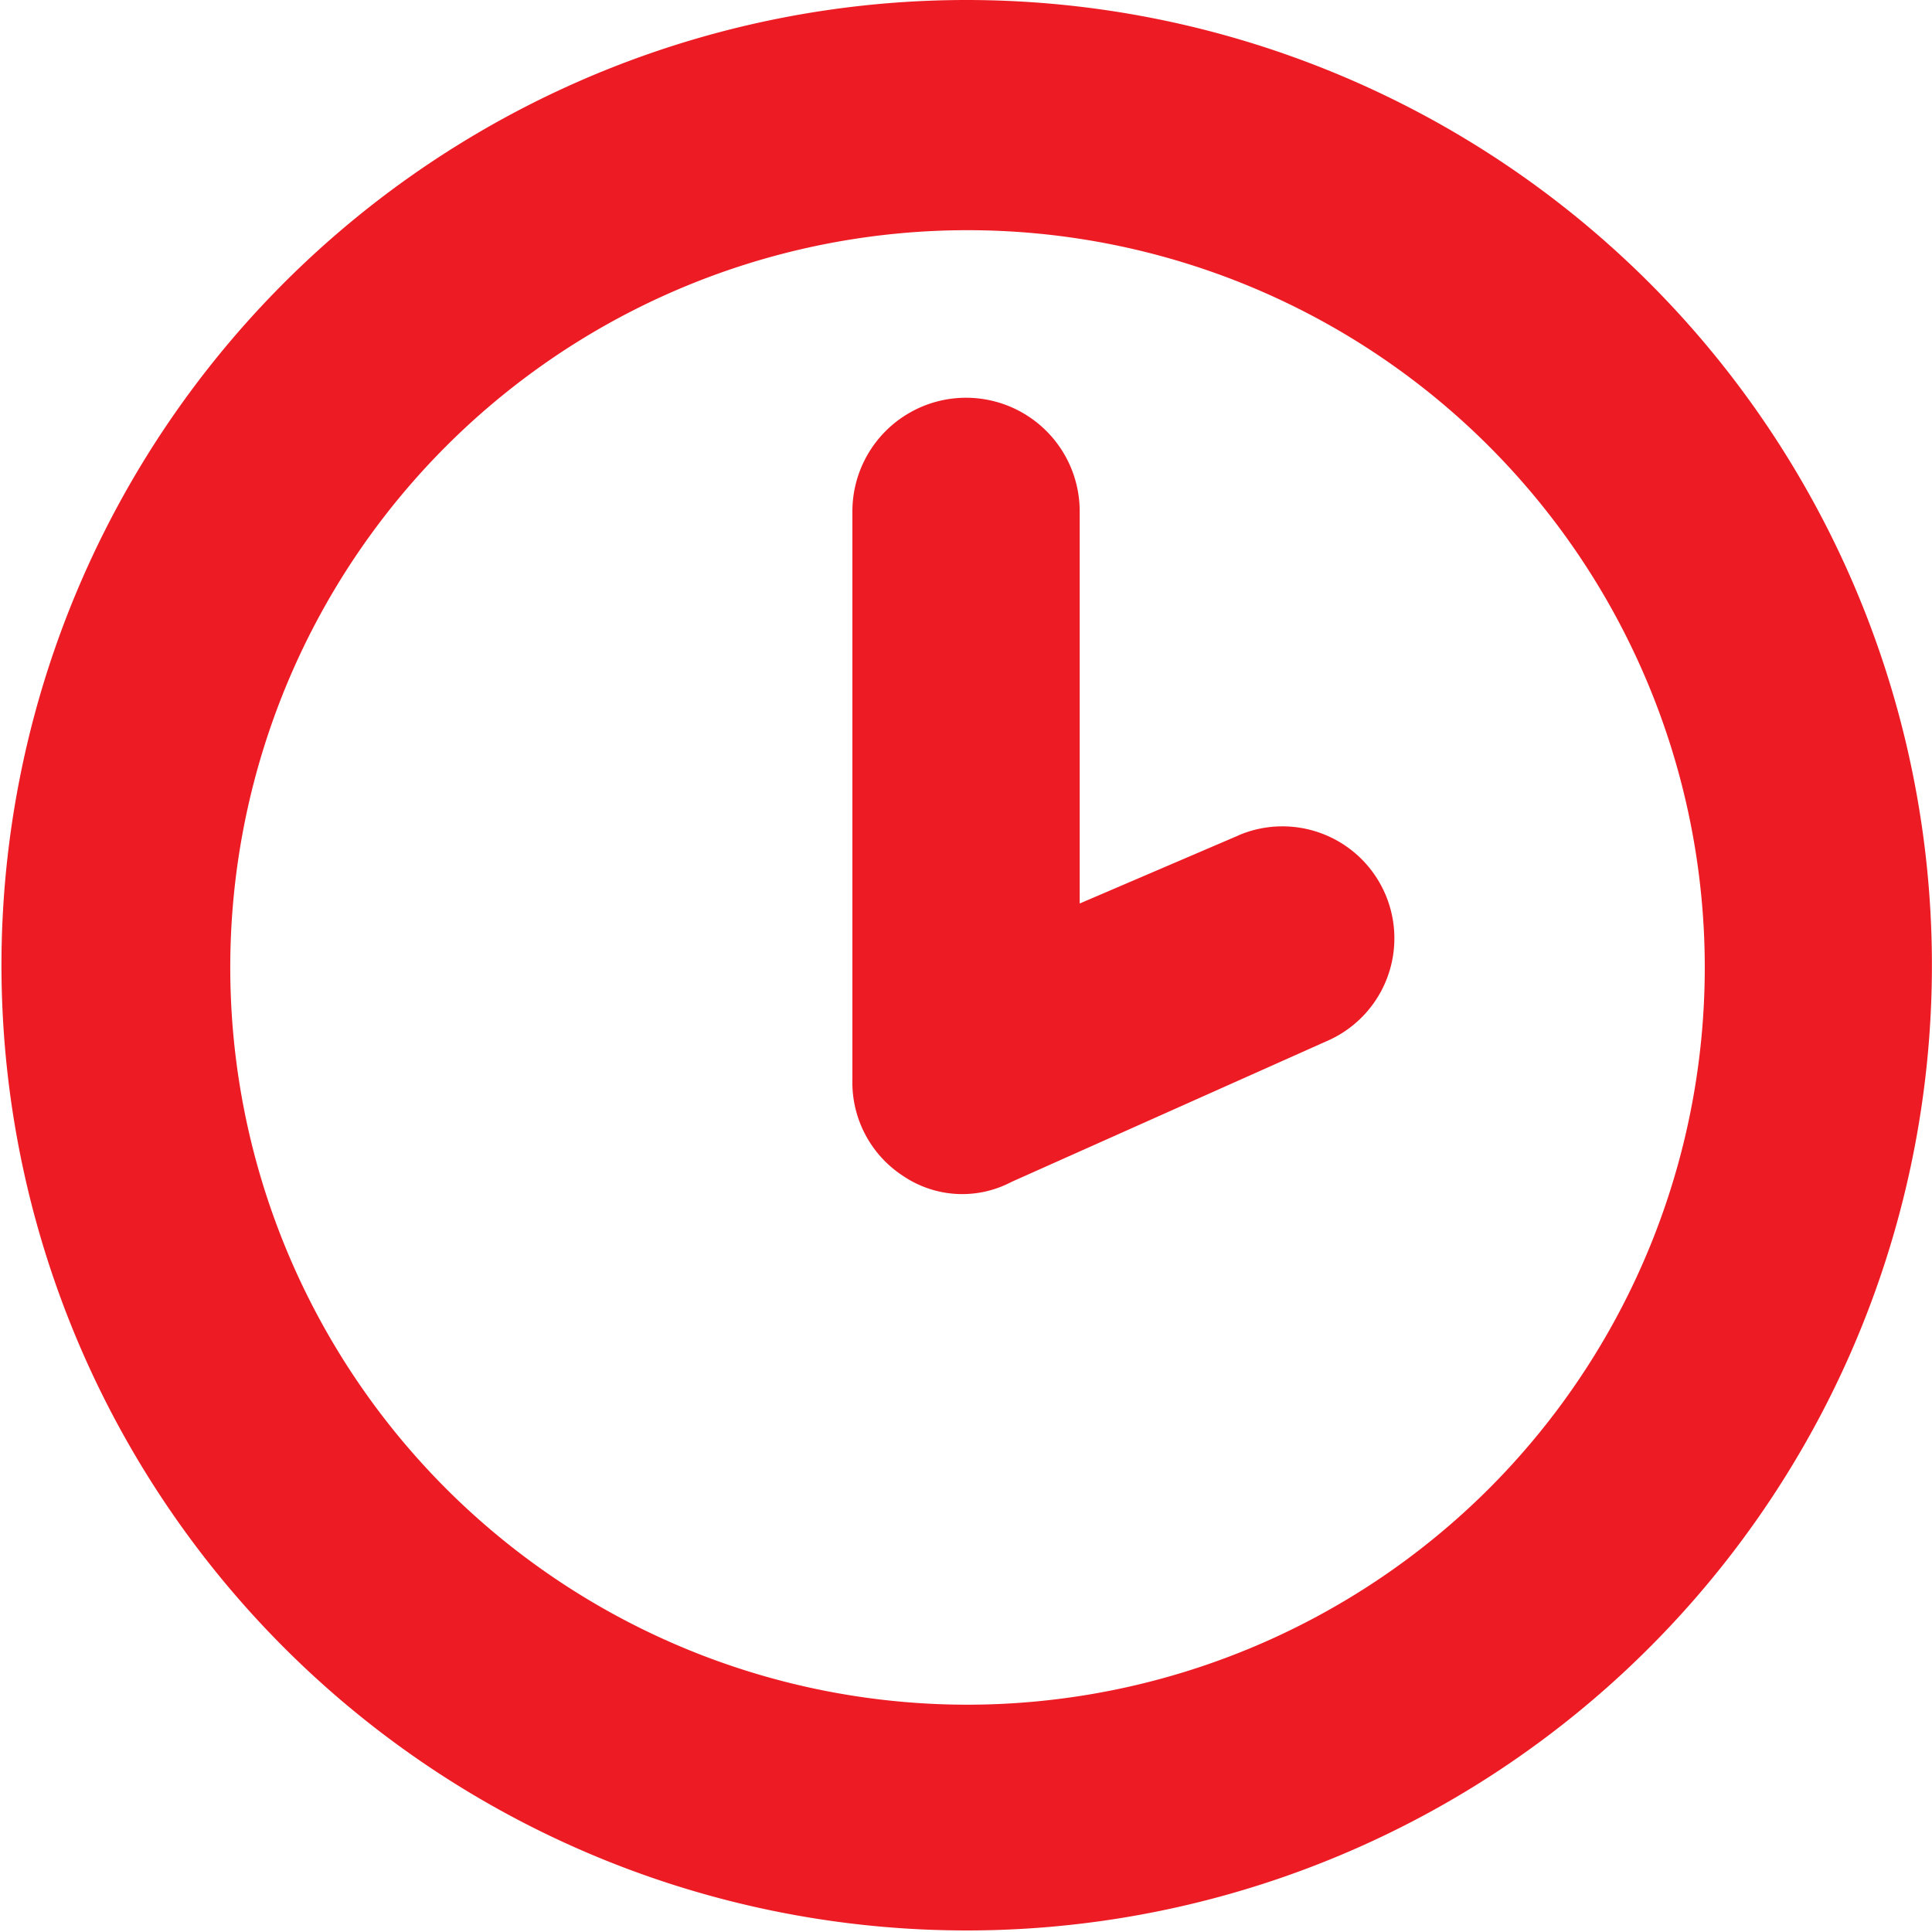<svg xmlns="http://www.w3.org/2000/svg" width="20" height="20" viewBox="0 0 20 20">
  <path id="_7787502_clock_time_watch_timer_alarm_icon" data-name="7787502_clock_time_watch_timer_alarm_icon" d="M25,15a9.992,9.992,0,1,0,7.073,2.927A10,10,0,0,0,25,15Zm0,17.647a7.632,7.632,0,1,1,5.412-2.235A7.647,7.647,0,0,1,25,32.647Zm2.824-9-1.647.706V20.294a1.176,1.176,0,0,0-2.353,0v5.882a1.155,1.155,0,0,0,.529,1,1.092,1.092,0,0,0,1.118.059l3.294-1.471a1.159,1.159,0,0,0-.941-2.118Z" transform="translate(-15 -15)" fill="#ed1c24"/>
</svg>
